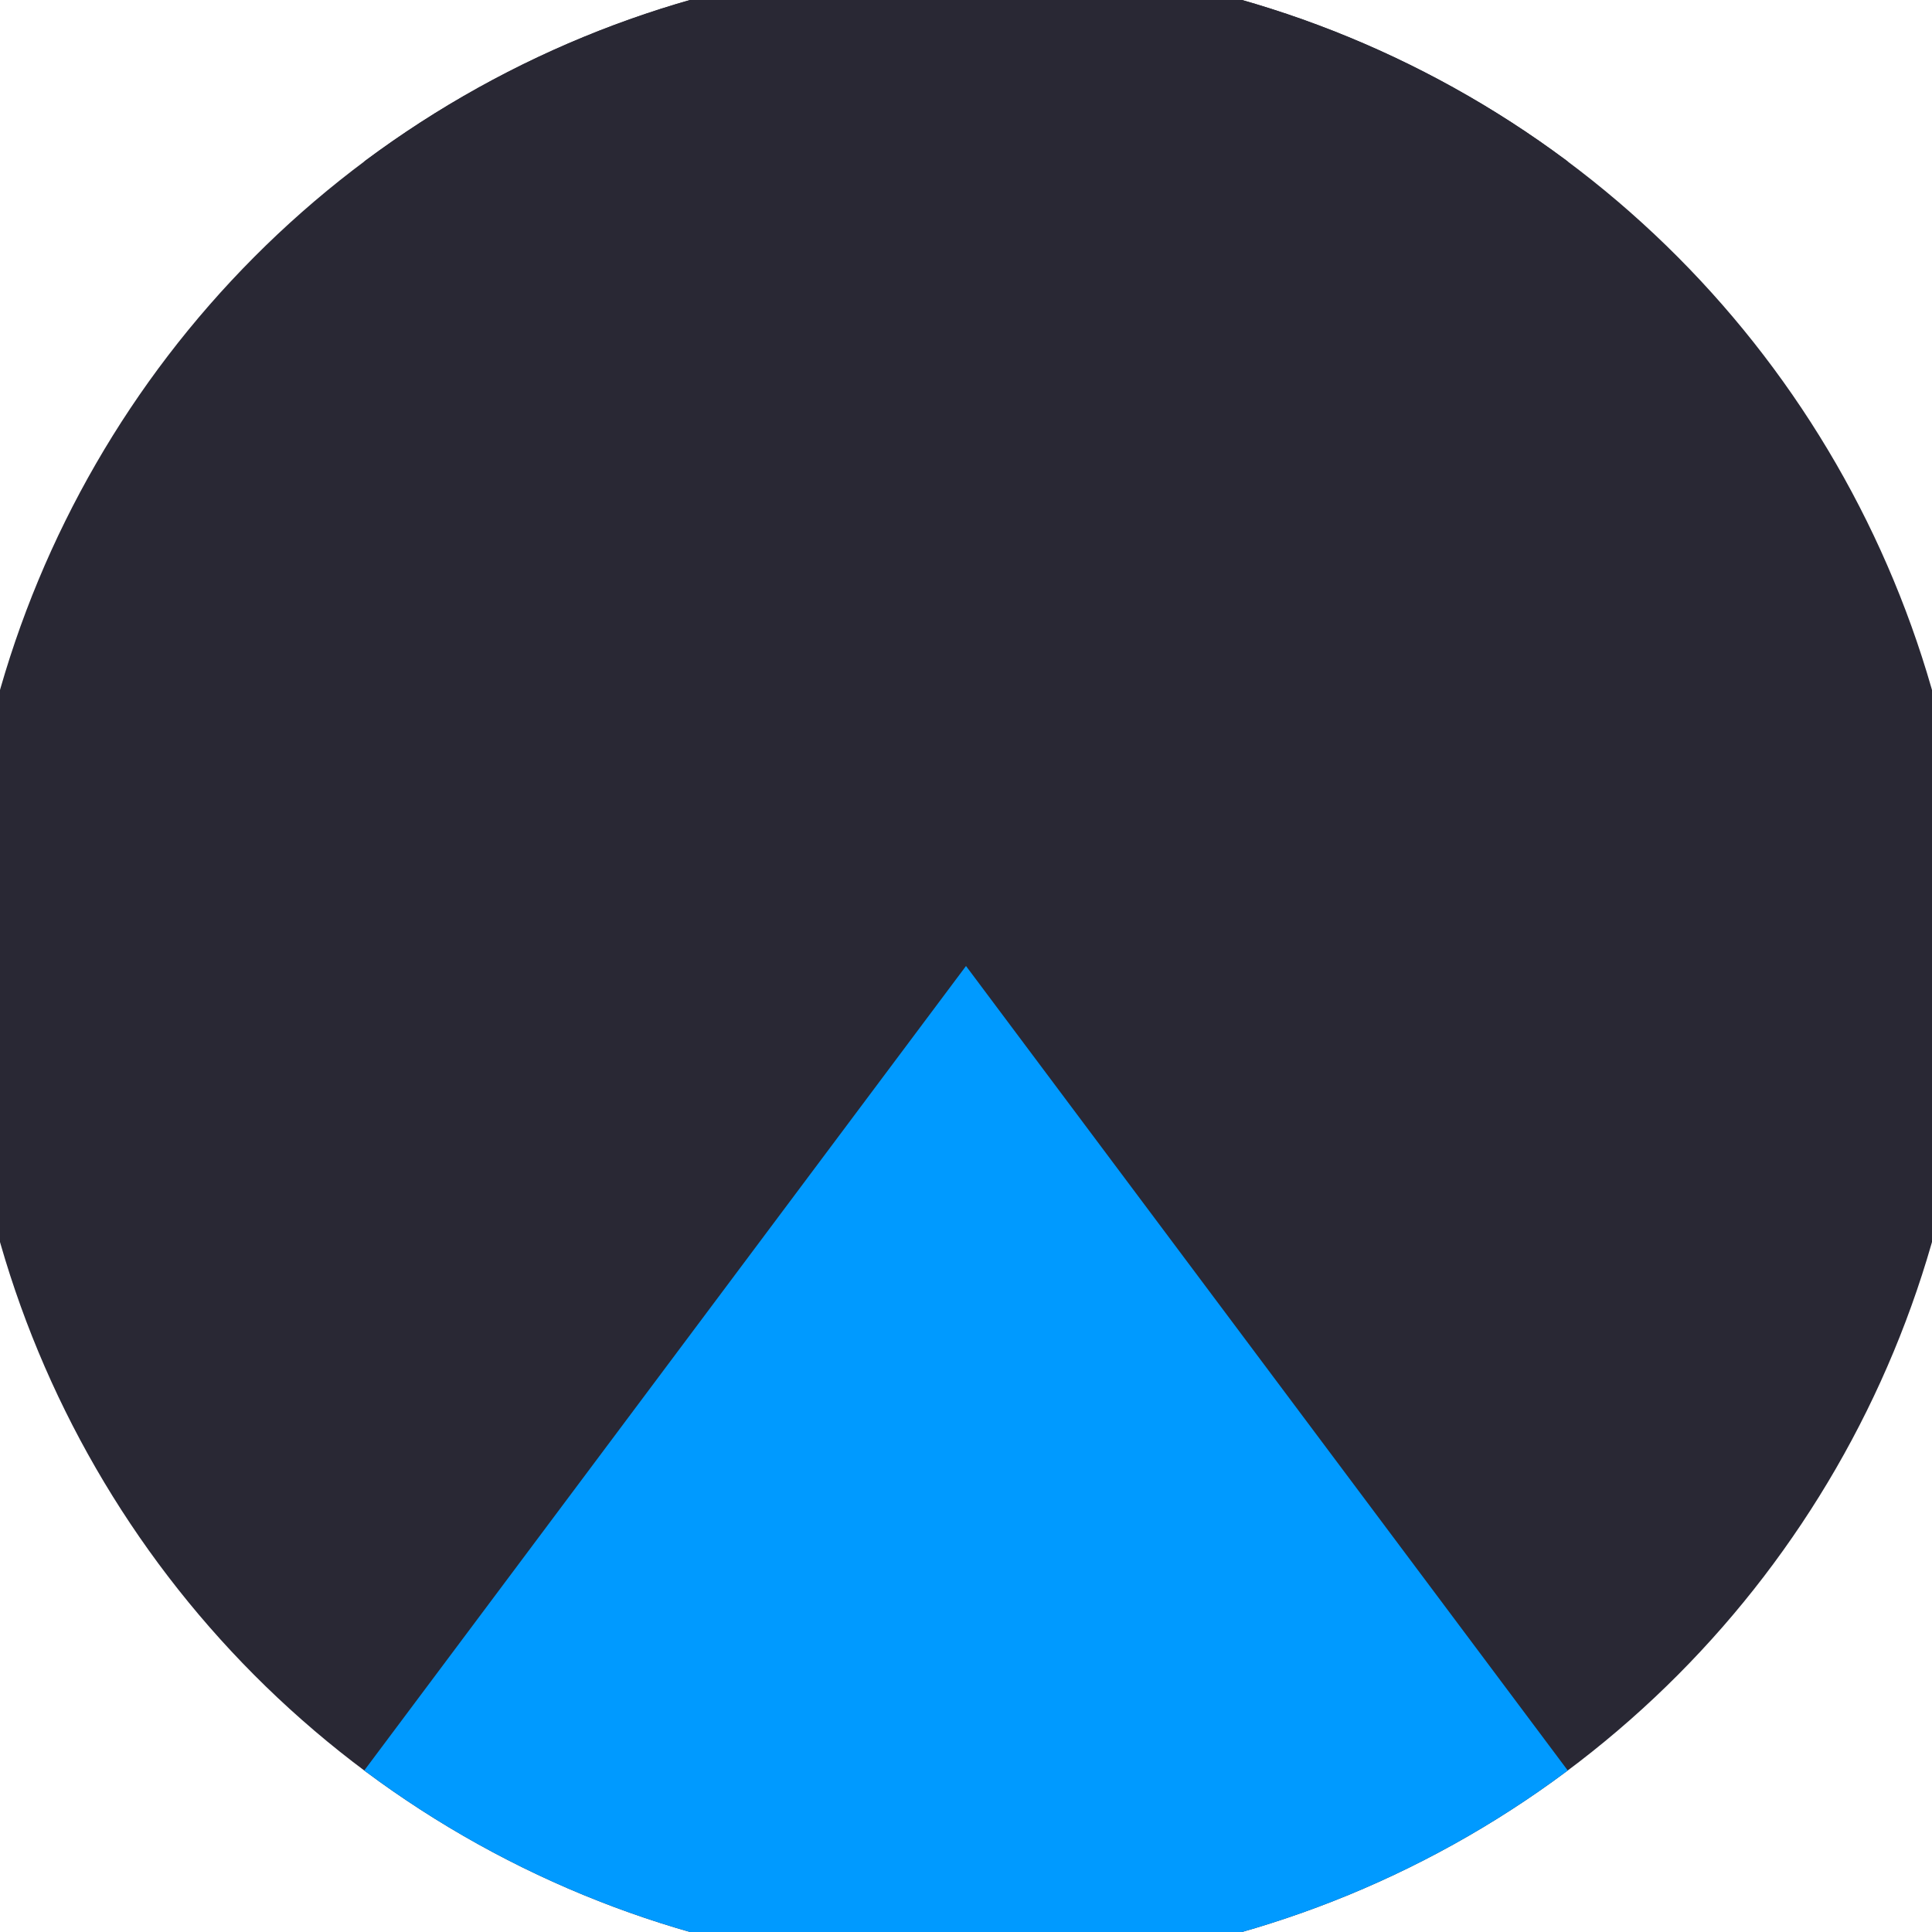<svg xmlns="http://www.w3.org/2000/svg" width="128" height="128" viewBox="0 0 100 100" shape-rendering="geometricPrecision">
                            <defs>
                                <clipPath id="clip">
                                    <circle cx="50" cy="50" r="52" />
                                    <!--<rect x="0" y="0" width="100" height="100"/>-->
                                </clipPath>
                            </defs>
                            <g transform="rotate(0 50 50)">
                            <rect x="0" y="0" width="100" height="100" fill="#292834" clip-path="url(#clip)"/><path d="M 12.6 0 L 50 50 L 87.4 0 V -1 H -1 Z" fill="#292834" clip-path="url(#clip)"/><path d="M 12.6 100 L 50 50 L 87.4 100 V 101 H -1 Z" fill="#009aff" clip-path="url(#clip)"/></g></svg>